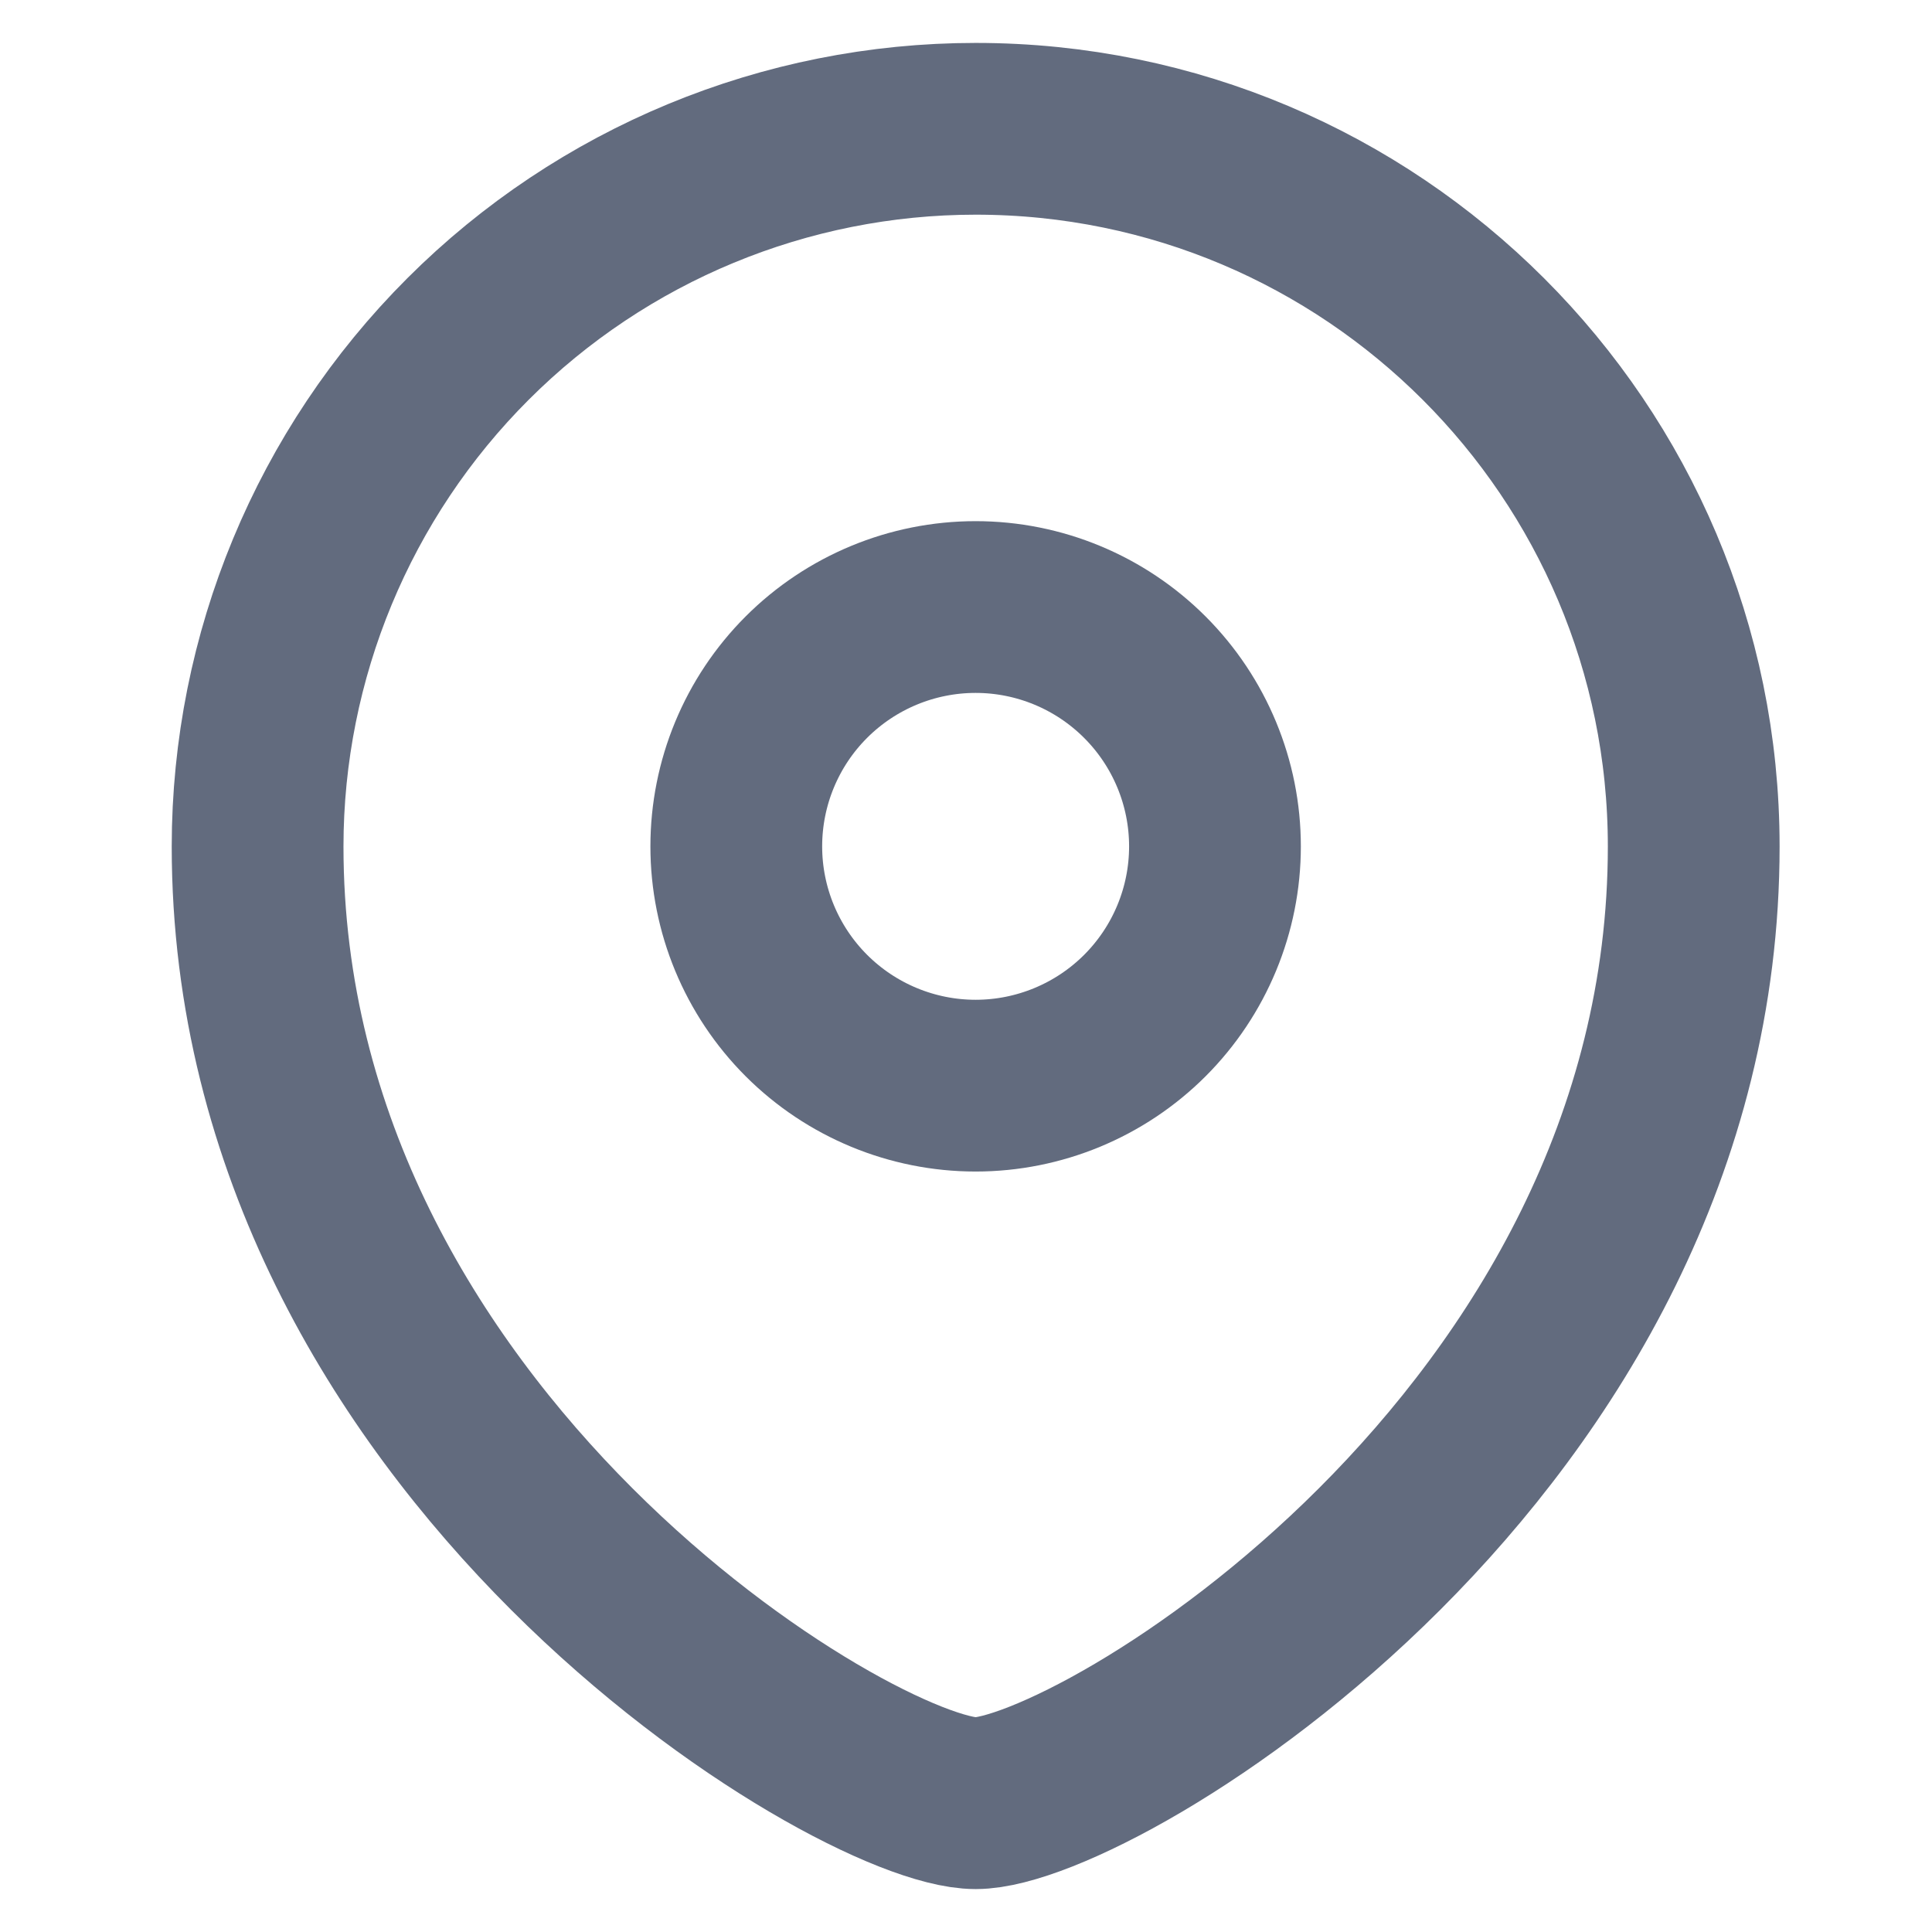 <svg width="30" height="30" viewBox="0 0 30 30" fill="none" xmlns="http://www.w3.org/2000/svg">
<path fill-rule="evenodd" clip-rule="evenodd" d="M15.149 16.858C16.135 16.858 17.08 16.466 17.777 15.77C18.474 15.073 18.866 14.128 18.866 13.143C18.866 12.157 18.474 11.212 17.777 10.515C17.08 9.818 16.135 9.426 15.149 9.426C14.164 9.426 13.218 9.818 12.521 10.515C11.824 11.212 11.433 12.157 11.433 13.143C11.433 14.128 11.825 15.073 12.522 15.77C13.219 16.466 14.164 16.858 15.149 16.858Z" stroke="#626B7E" stroke-width="2.667" stroke-linecap="square"/>
<path fill-rule="evenodd" clip-rule="evenodd" d="M26.3 13.143C26.3 22.429 17.008 28 15.15 28C13.292 28 4 22.429 4 13.143C4.001 10.187 5.177 7.352 7.268 5.263C9.359 3.173 12.194 2 15.15 2C21.307 2 26.3 6.99 26.3 13.143Z" stroke="#626B7E" stroke-width="2.667" stroke-linecap="square"/>
</svg>
